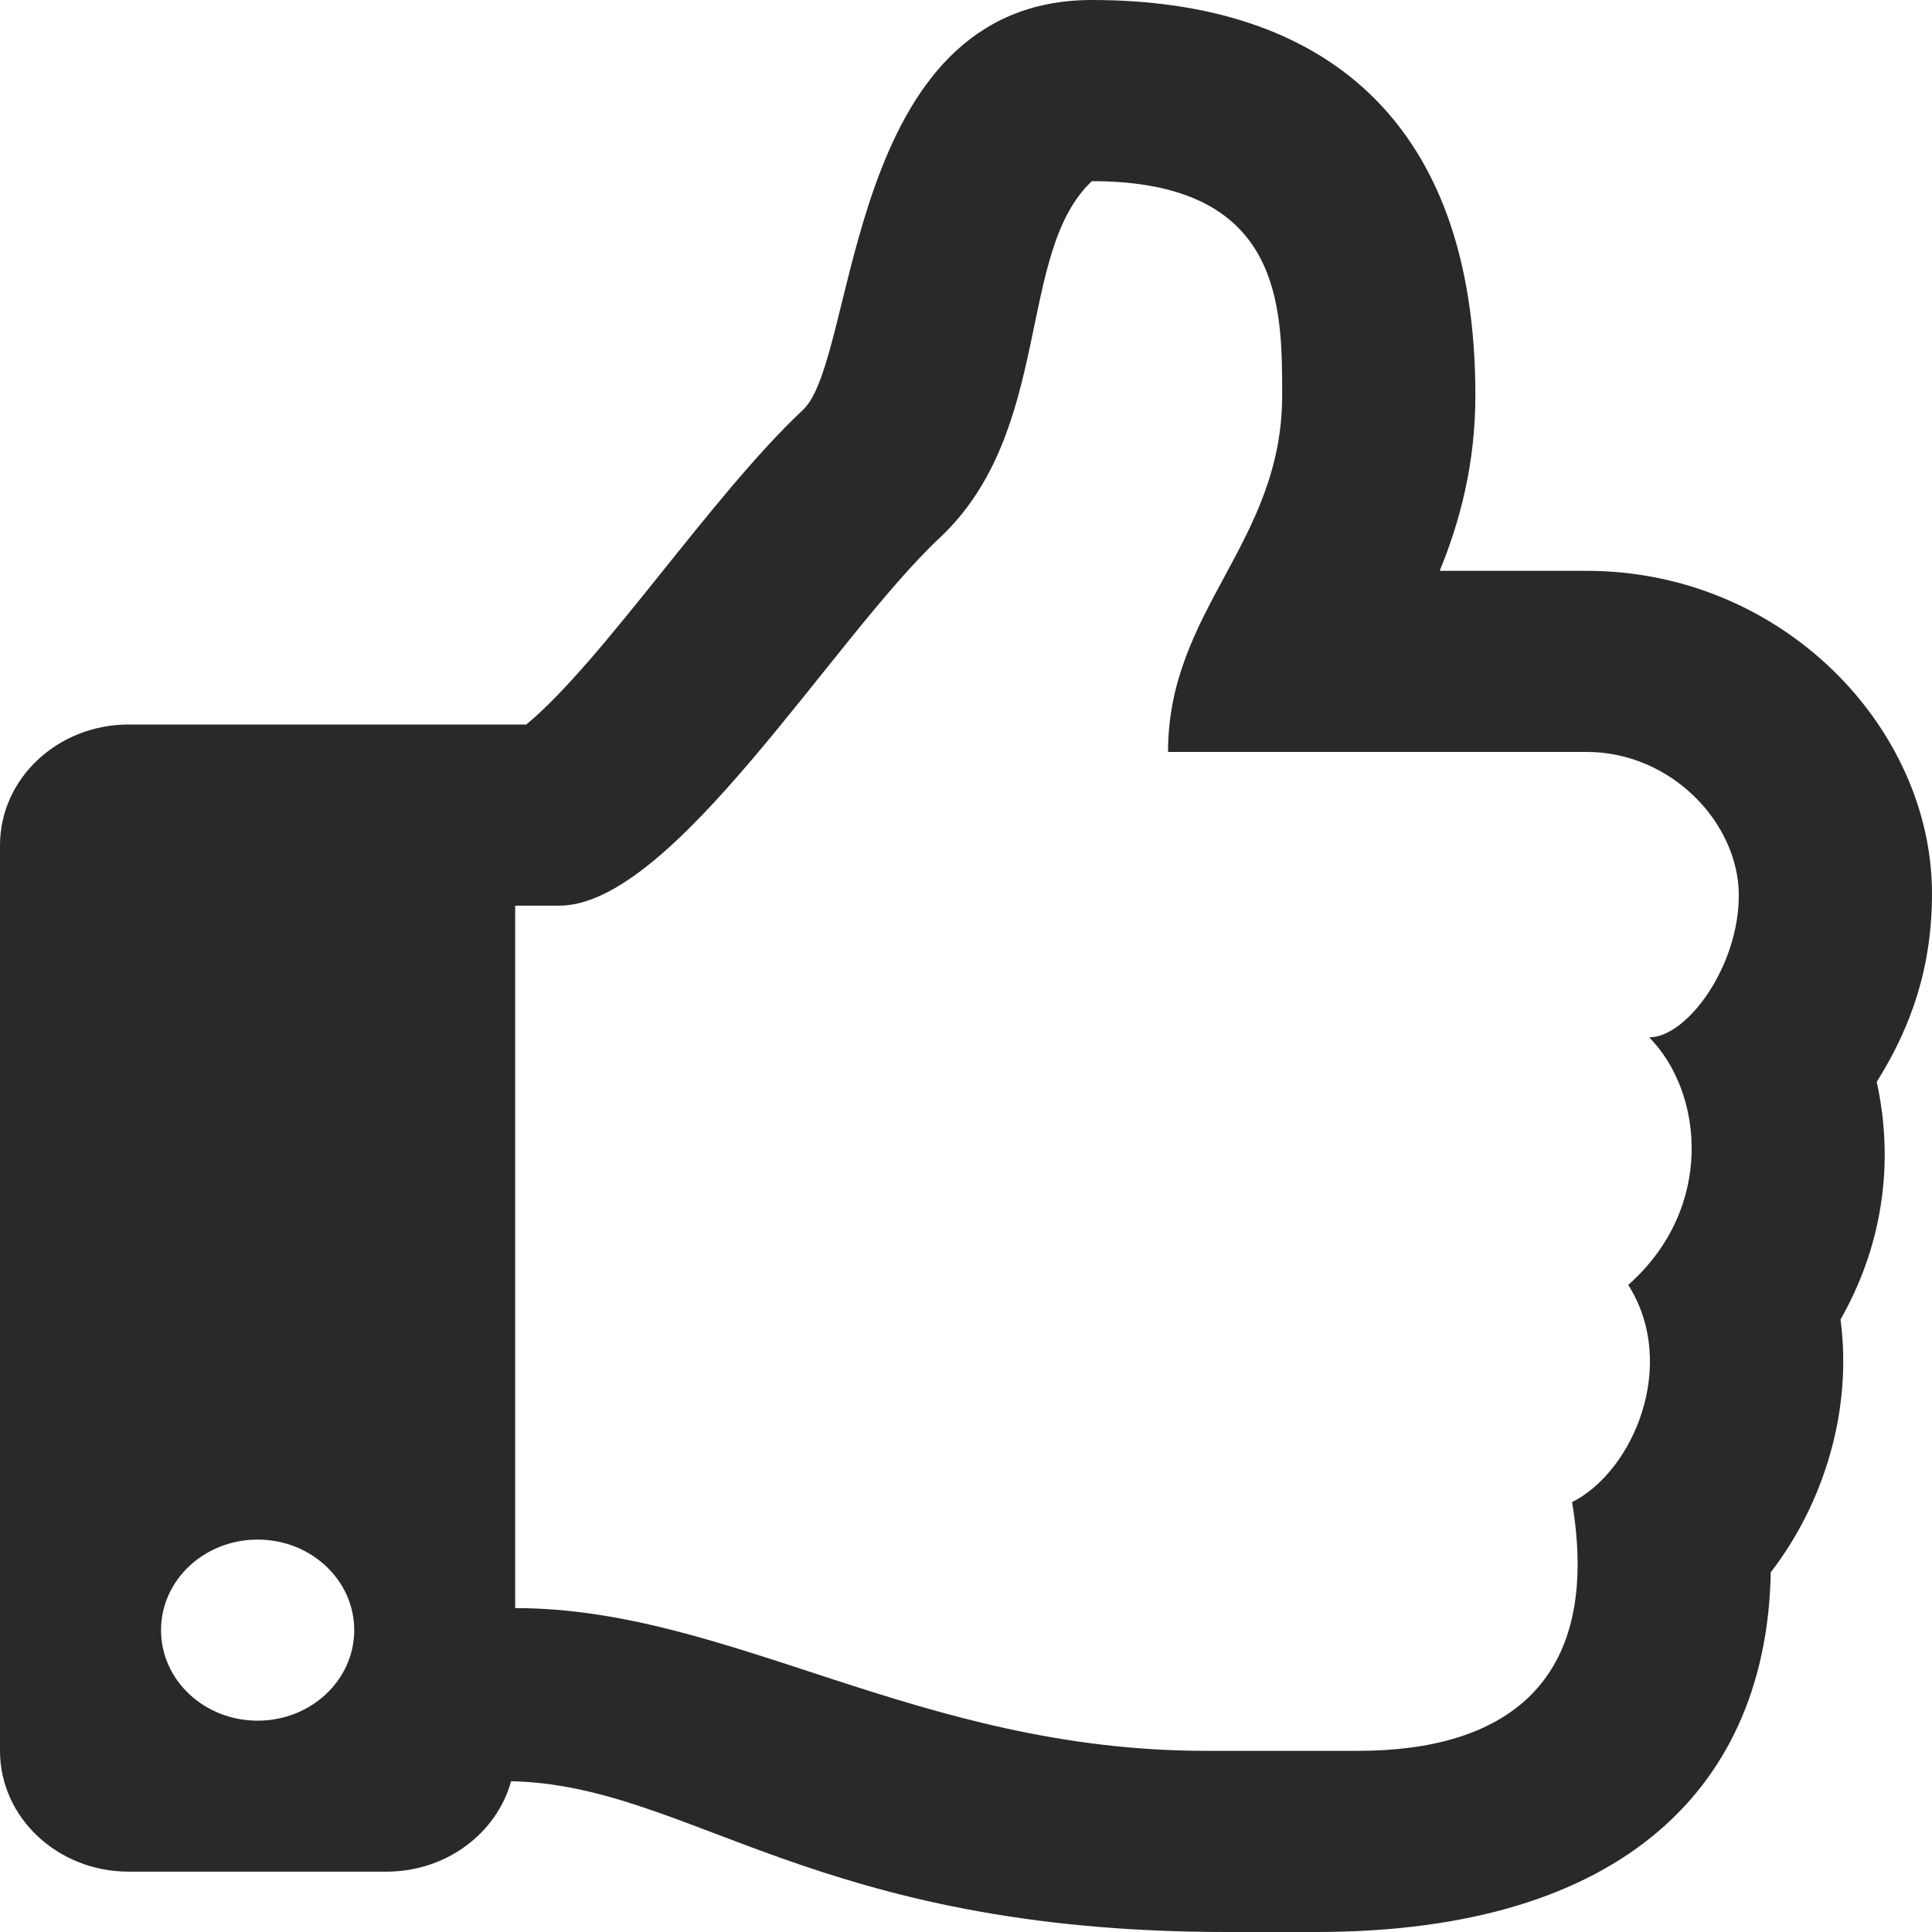 <svg width="26" height="26" viewBox="0 0 26 26" fill="none" xmlns="http://www.w3.org/2000/svg">
<path d="M25.256 14.559C25.731 13.804 26 13 26 12.027C26 9.792 23.984 7.682 21.351 7.682H19.375C19.642 7.031 19.855 6.253 19.855 5.318C19.855 1.622 17.813 0 14.694 0C11.357 0 11.548 4.821 10.807 5.515C9.575 6.67 8.12 8.889 7.083 9.75H1.733C0.776 9.75 0 10.477 0 11.375V23.562C0 24.46 0.776 25.188 1.733 25.188H5.2C6.007 25.188 6.685 24.671 6.878 23.971C9.289 24.022 10.944 26 16.509 26C16.9 26 17.333 26 17.712 26C21.89 26 23.778 23.998 23.83 21.159C24.552 20.223 24.93 18.969 24.769 17.757C25.303 16.82 25.509 15.709 25.256 14.559ZM21.912 17.292C22.592 18.365 21.98 19.801 21.156 20.215C21.573 22.693 20.203 23.562 18.279 23.562H16.23C12.35 23.562 9.837 21.641 6.933 21.641V12.188H7.525C9.061 12.188 11.207 8.588 12.646 7.238C14.182 5.798 13.67 3.398 14.694 2.438C17.255 2.438 17.255 4.112 17.255 5.318C17.255 7.307 15.719 8.199 15.719 10.119H21.351C22.495 10.119 23.395 11.079 23.4 12.04C23.405 12.999 22.706 13.96 22.194 13.96C22.924 14.699 23.081 16.257 21.912 17.292ZM4.767 21.938C4.767 22.611 4.185 23.156 3.467 23.156C2.749 23.156 2.167 22.611 2.167 21.938C2.167 21.264 2.749 20.719 3.467 20.719C4.185 20.719 4.767 21.264 4.767 21.938Z" fill="#2a2927"/>
</svg>
